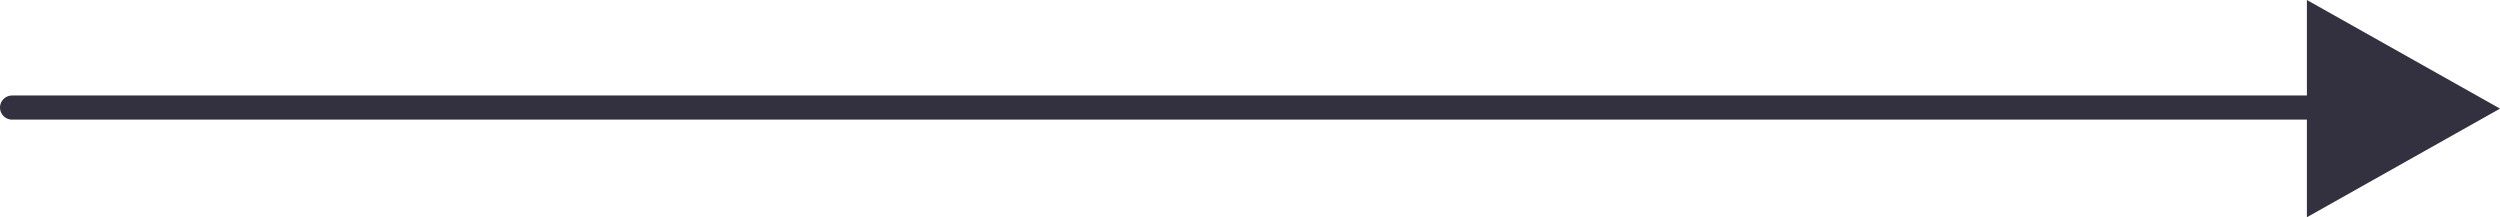 <svg xmlns="http://www.w3.org/2000/svg" width="103.572" height="9" viewBox="0 0 103.572 9">
  <g id="arrow" transform="translate(0 -16.732)">
    <line id="Line_245" data-name="Line 245" x2="98" transform="translate(0.5 21.188)" fill="none" stroke="#333040" stroke-linecap="round" stroke-width="1"/>
    <path id="Polygon_1" data-name="Polygon 1" d="M4.5,0,9,8H0Z" transform="translate(103.572 16.732) rotate(90)" fill="#333040"/>
  </g>
</svg>
